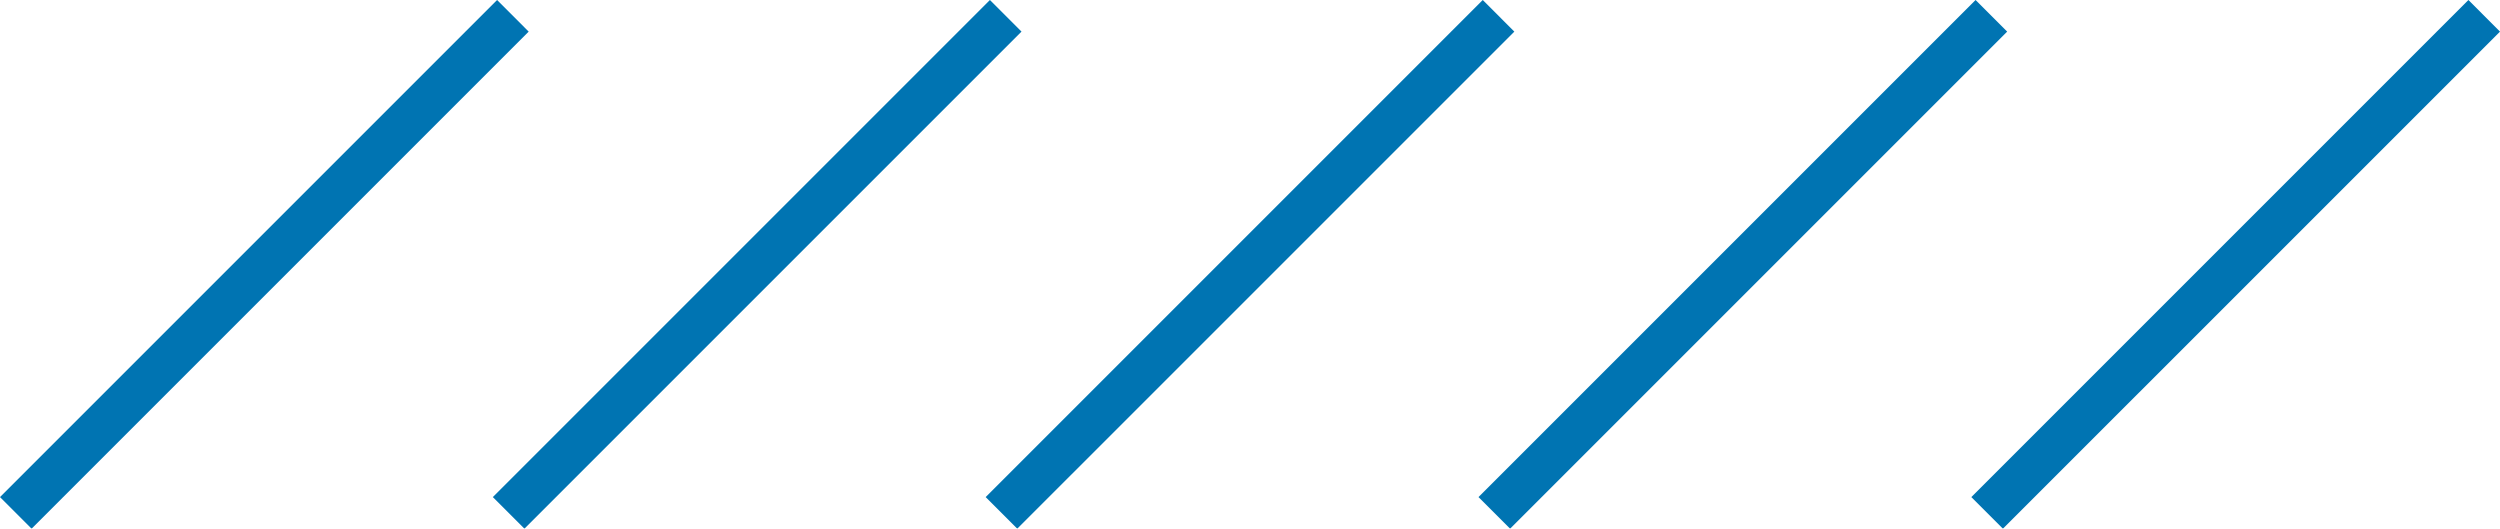 <?xml version="1.0" encoding="UTF-8"?>
<svg width="279px" height="59px" viewBox="0 0 279 59" version="1.1" xmlns="http://www.w3.org/2000/svg" xmlns:xlink="http://www.w3.org/1999/xlink">
    <title>Careers - Element</title>
    <defs>
        <filter id="filter-1">
            <feColorMatrix in="SourceGraphic" type="matrix" values="0 0 0 0 0.949 0 0 0 0 0.467 0 0 0 0 0 0 0 0 1 0"></feColorMatrix>
        </filter>
    </defs>
    <g id="Home" stroke="none" stroke-width="1" fill="none" fill-rule="evenodd">
        <g id="HOME" transform="translate(-517, -3763)">
            <g id="Careers" transform="translate(142, 3115)">
                <g id="Careers---Element" transform="translate(375, 648)" filter="url(#filter-1)">
                    <g>
                        <polygon id="Fill-1" fill="#0074B2" points="55.474 0 0 55.474 3.526 59 59 3.528"></polygon>
                        <polygon id="Fill-2" fill="#0074B2" points="110.474 0 55 55.474 58.526 59 114 3.528"></polygon>
                        <polygon id="Fill-3" fill="#0074B2" points="165.474 0 110 55.474 113.526 59 169 3.528"></polygon>
                        <polygon id="Fill-4" fill="#0074B2" points="220.474 0 165 55.474 168.526 59 224 3.528"></polygon>
                        <polygon id="Fill-5" fill="#0074B2" points="275.474 0 220 55.474 223.526 59 279 3.528"></polygon>
                    </g>
                </g>
            </g>
        </g>
    </g>
</svg>